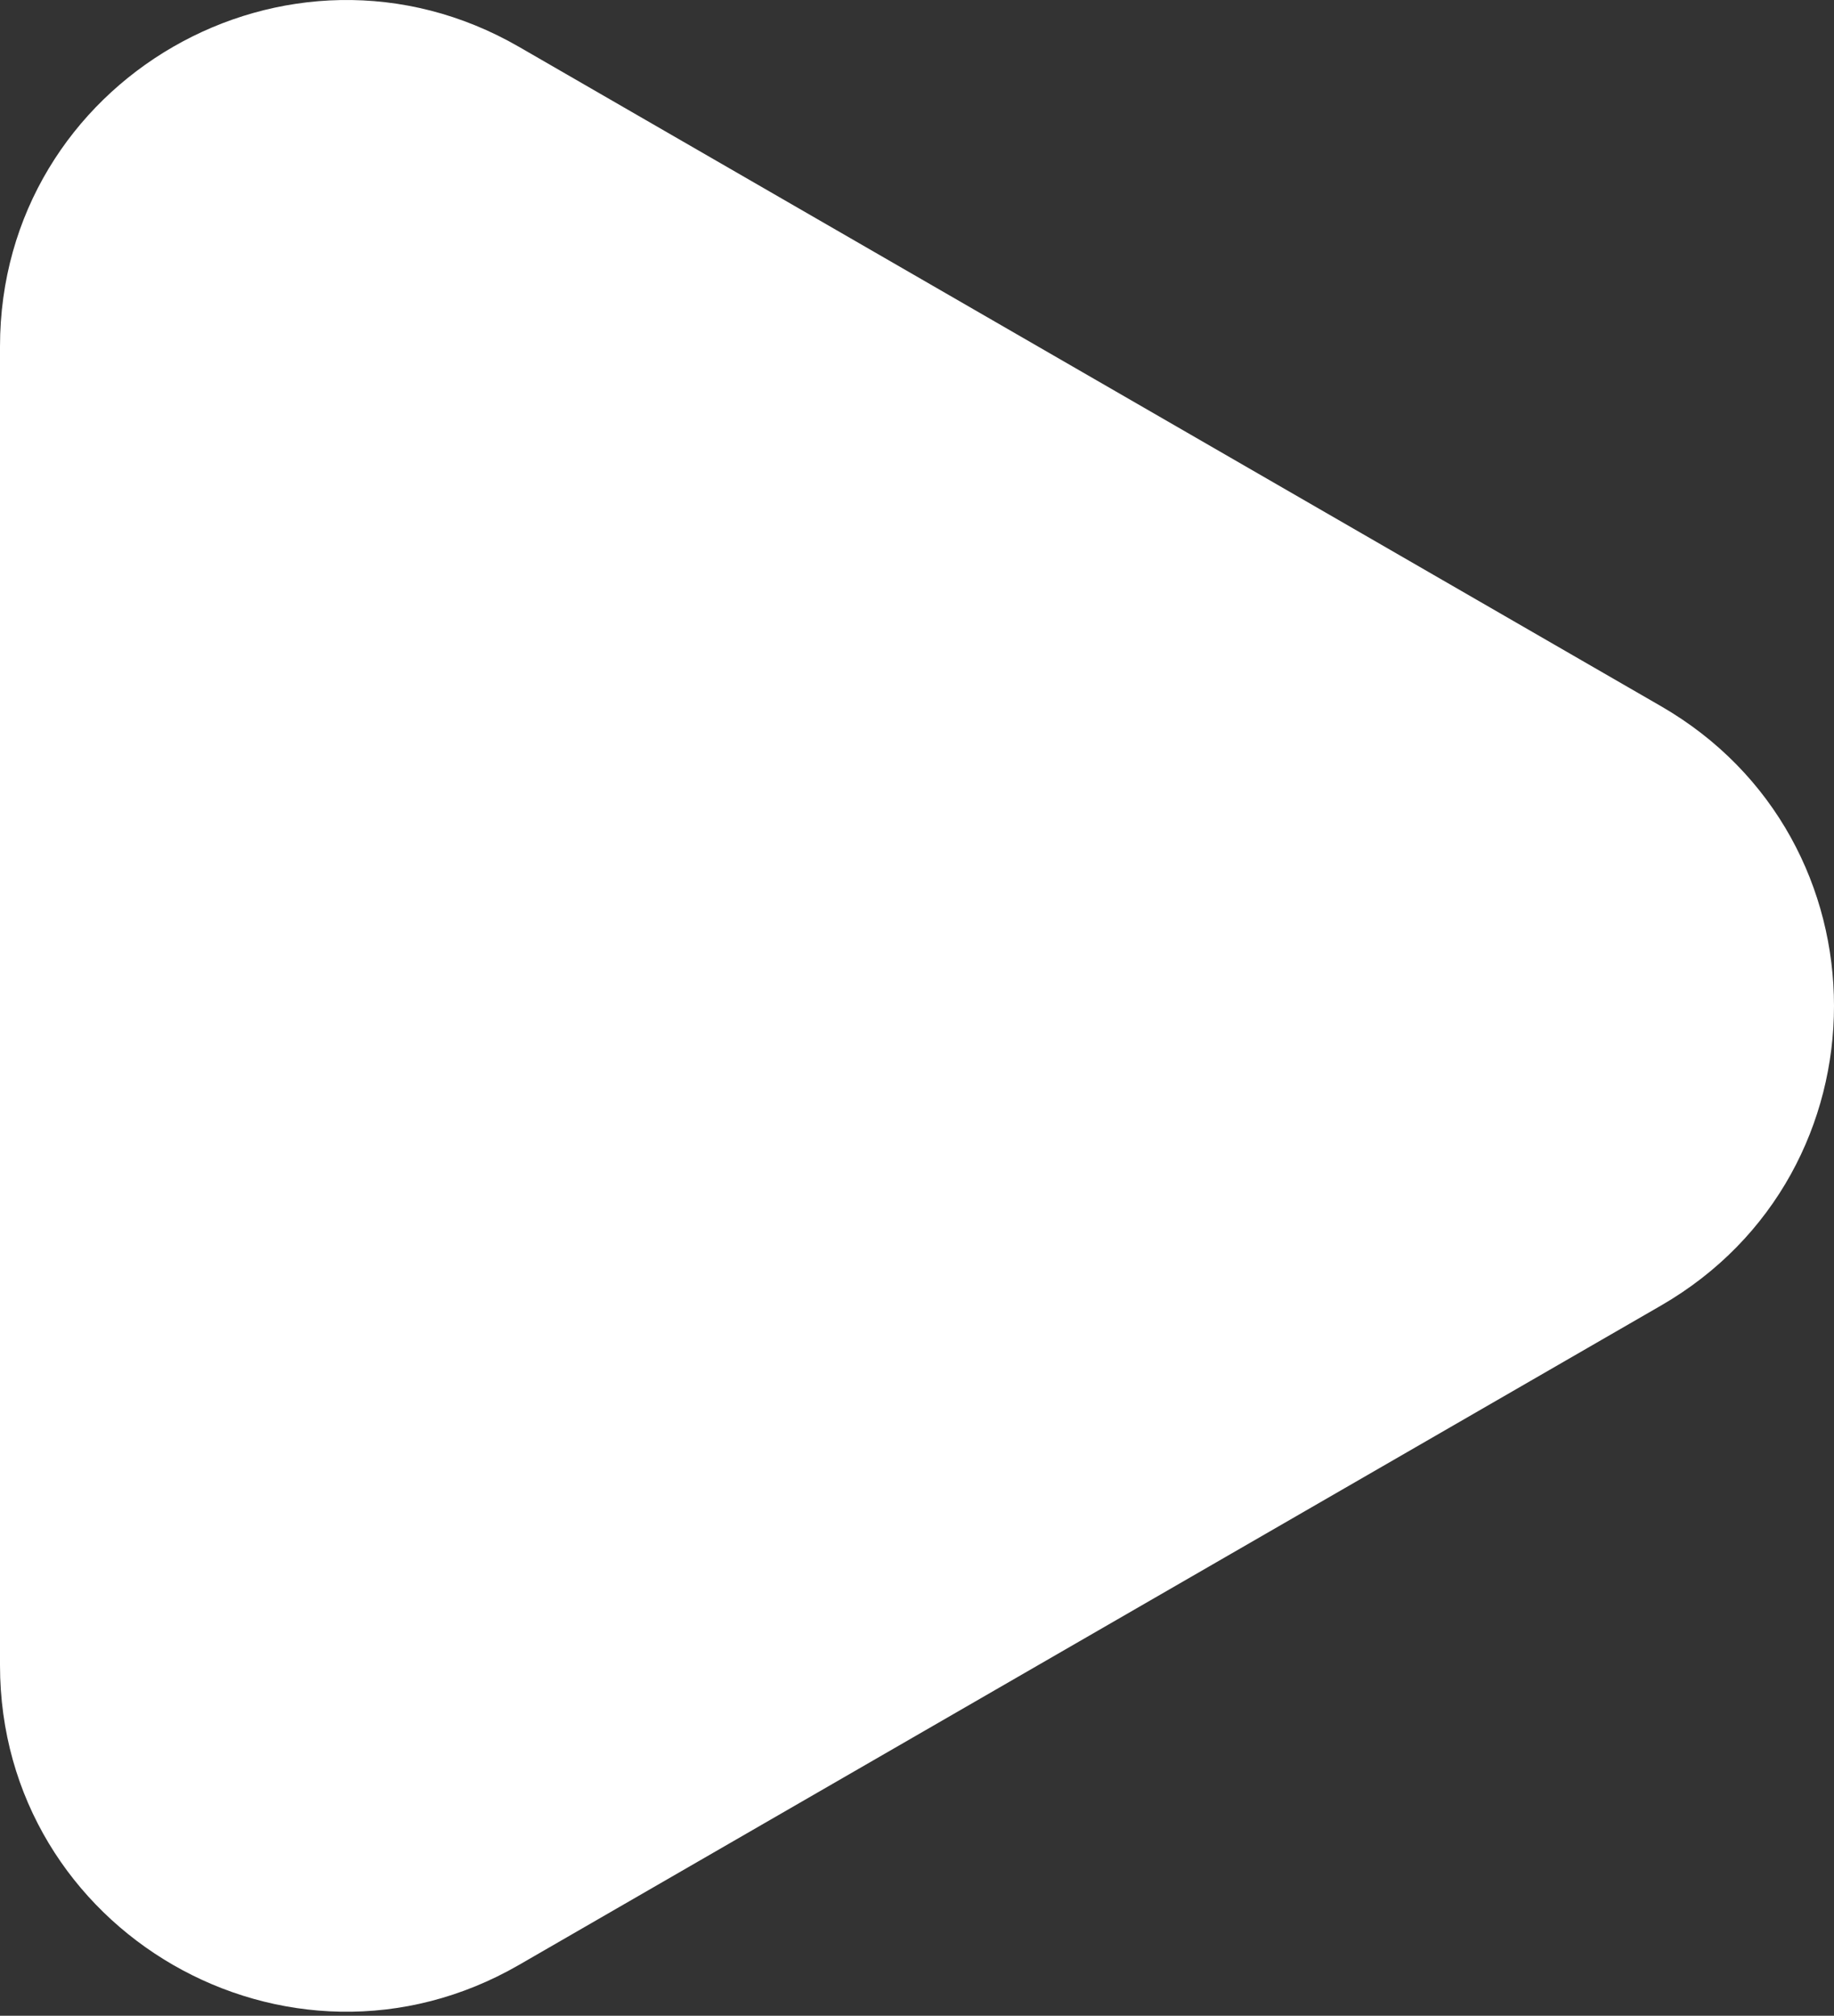 <?xml version="1.0" encoding="UTF-8"?> <svg xmlns="http://www.w3.org/2000/svg" width="212" height="233" viewBox="0 0 212 233" fill="none"><rect x="0" y="0" width="212" height="233" fill="#333333" stroke="none"/> <path d="M192 81.629C218.667 97.025 218.667 135.515 192 150.911L60 227.121C33.333 242.517 -1.20207e-05 223.272 -1.06748e-05 192.48L-4.01226e-06 40.06C-2.6663e-06 9.268 33.333 -9.977 60 5.419L192 81.629Z" fill="white"></path> </svg> 